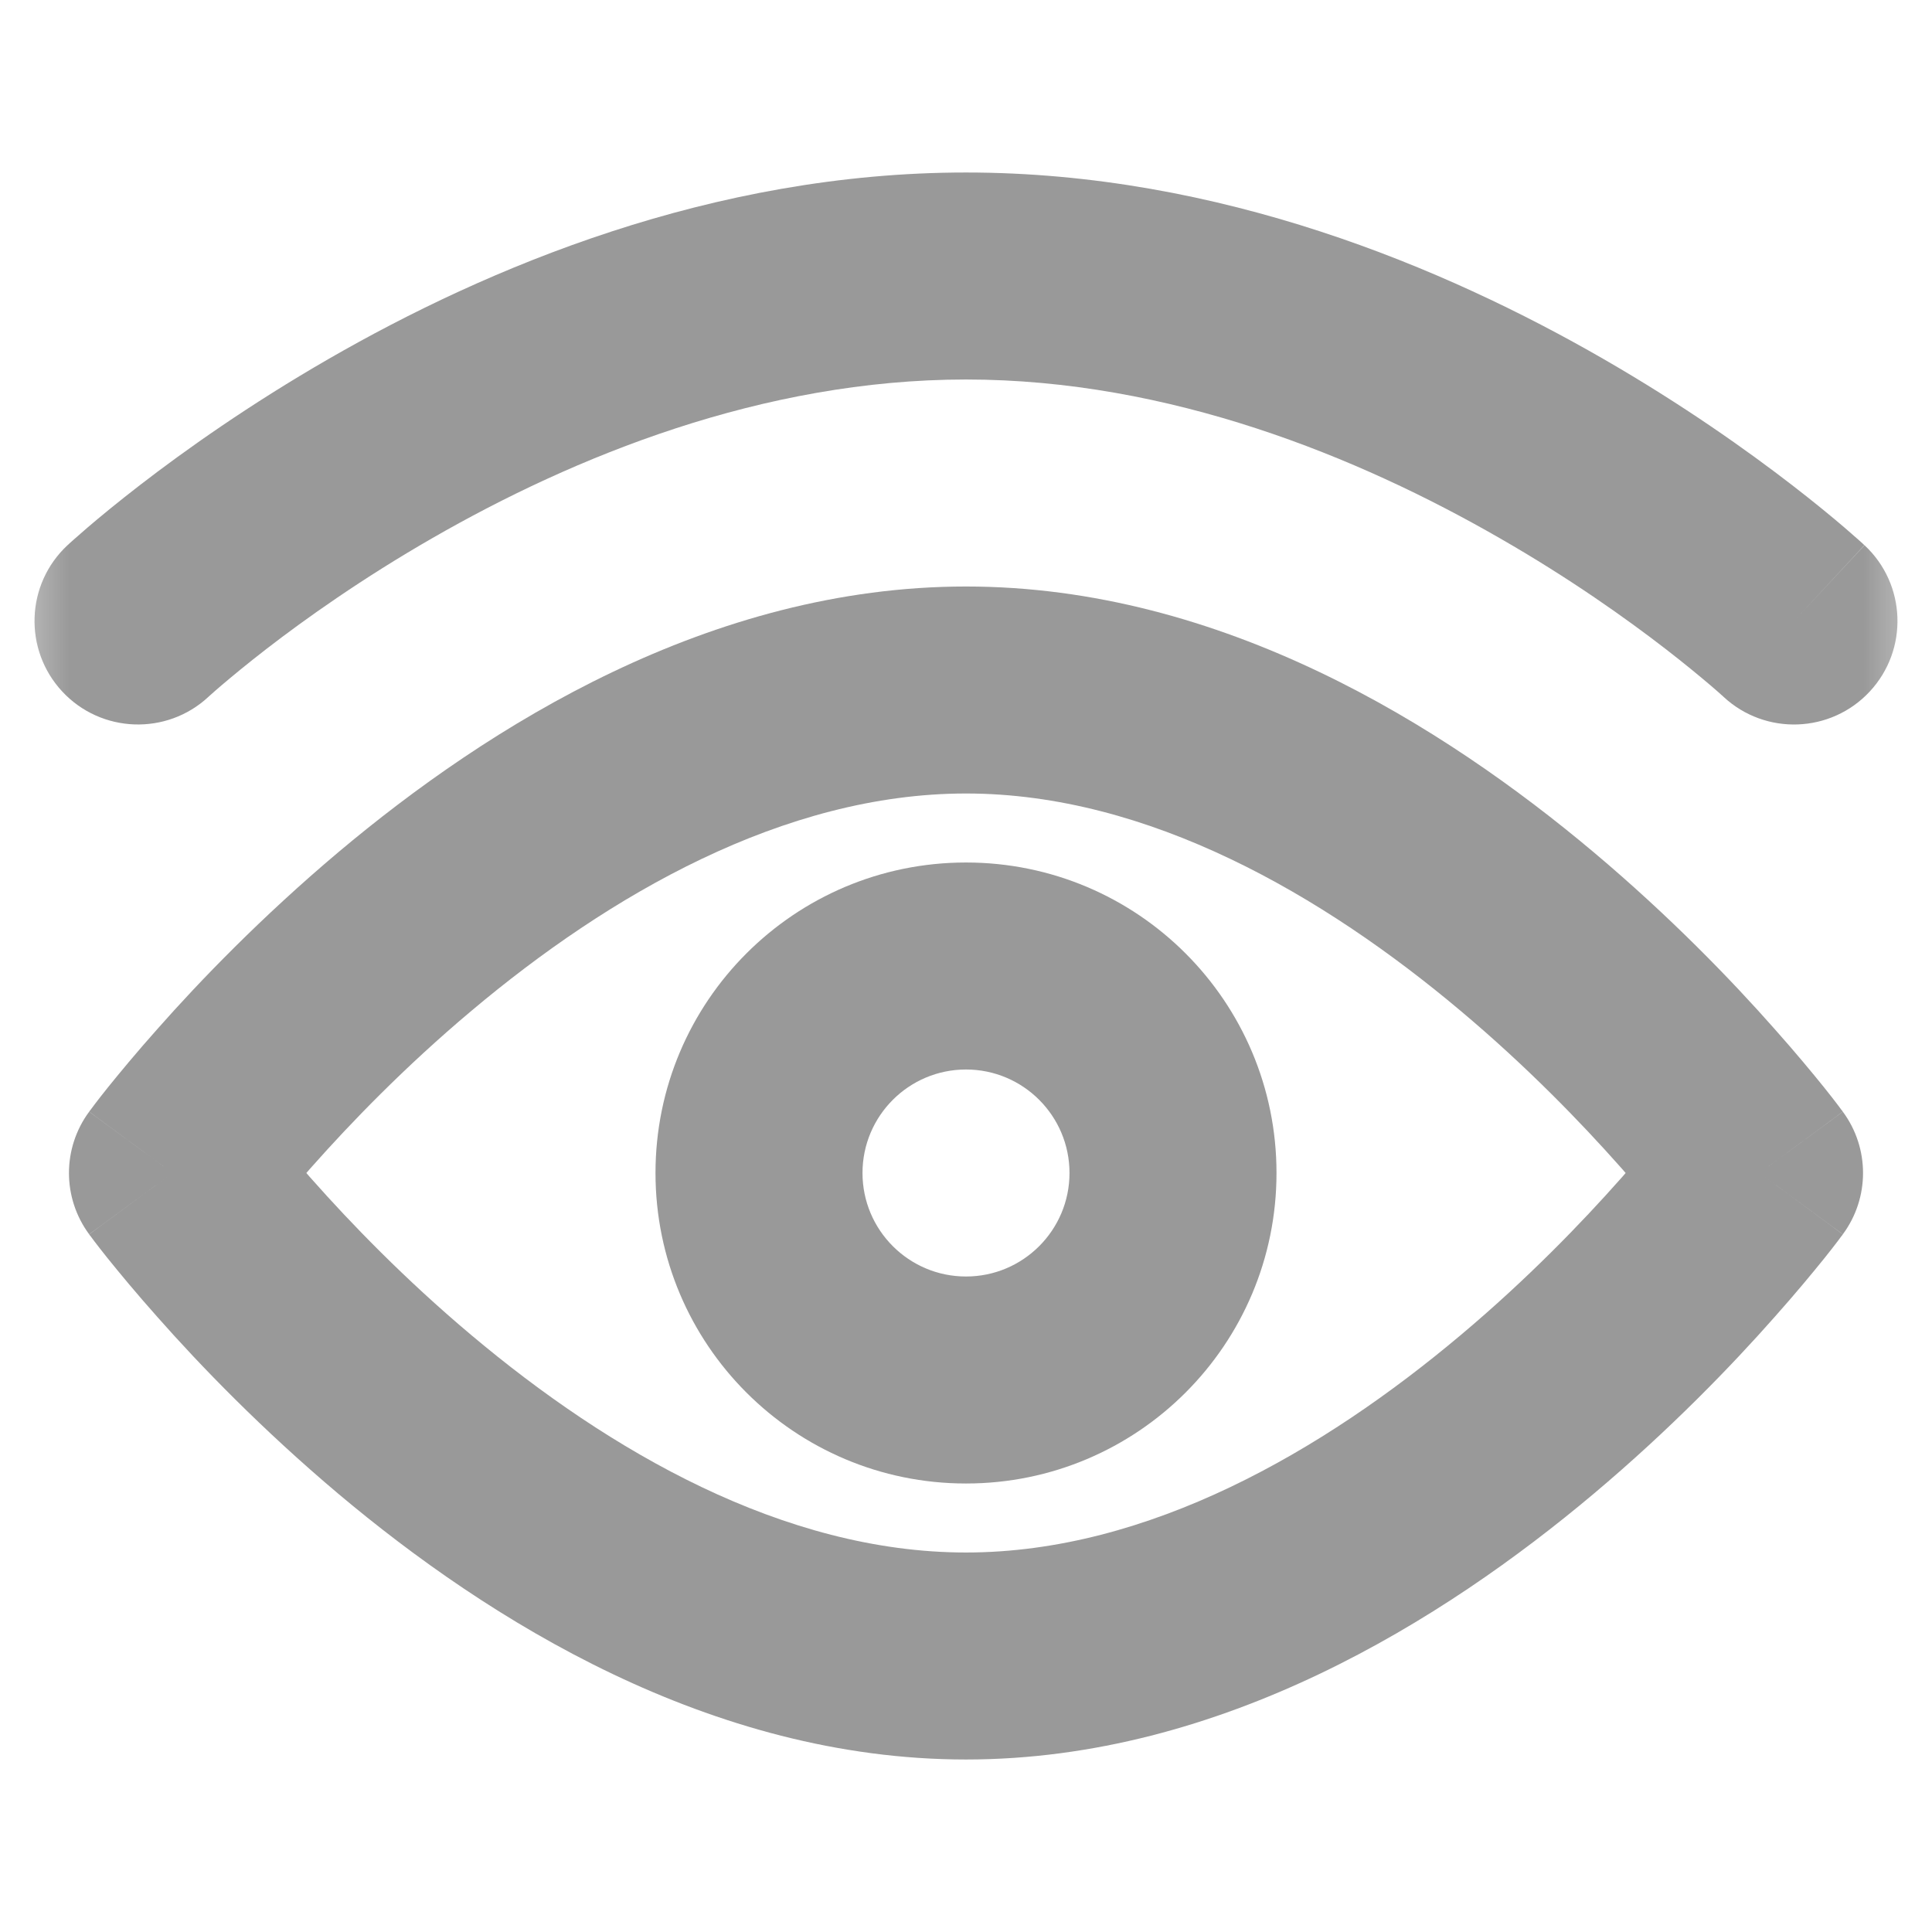 <svg width="14" height="14" viewBox="0 0 14 14" fill="none" xmlns="http://www.w3.org/2000/svg">
<mask id="mask0_1256_3067" style="mask-type:alpha" maskUnits="userSpaceOnUse" x="0" y="0" width="14" height="14">
<rect width="14" height="14" fill="#D9D9D9"/>
</mask>
<g mask="url(#mask0_1256_3067)">
<path fill-rule="evenodd" clip-rule="evenodd" d="M2.451 6.176C3.539 5.261 5.147 4.25 7 4.25C8.853 4.25 10.461 5.261 11.549 6.176C12.104 6.643 12.551 7.107 12.859 7.456C13.014 7.63 13.135 7.777 13.219 7.881C13.261 7.933 13.293 7.975 13.316 8.005L13.342 8.04L13.35 8.05L13.353 8.054L13.354 8.055L13.354 8.055C13.354 8.055 13.354 8.056 12.75 8.5C13.354 8.944 13.354 8.945 13.354 8.945L13.354 8.945L13.353 8.946L13.35 8.95L13.342 8.96L13.316 8.995C13.293 9.025 13.261 9.067 13.219 9.119C13.135 9.223 13.014 9.37 12.859 9.544C12.551 9.893 12.104 10.357 11.549 10.824C10.461 11.739 8.853 12.75 7 12.75C5.147 12.75 3.539 11.739 2.451 10.824C1.897 10.357 1.449 9.893 1.141 9.544C0.986 9.37 0.865 9.223 0.781 9.119C0.739 9.067 0.707 9.025 0.684 8.995L0.658 8.96L0.65 8.95L0.647 8.946L0.646 8.945L0.646 8.945C0.646 8.945 0.646 8.944 1.25 8.5C0.646 8.056 0.646 8.055 0.646 8.055L0.646 8.055L0.647 8.054L0.65 8.05L0.658 8.04L0.684 8.005C0.707 7.975 0.739 7.933 0.781 7.881C0.865 7.777 0.986 7.63 1.141 7.456C1.449 7.107 1.897 6.643 2.451 6.176ZM1.25 8.5L0.646 8.056C0.451 8.32 0.451 8.68 0.646 8.944L1.25 8.5ZM2.22 8.5C2.234 8.516 2.248 8.533 2.263 8.549C2.536 8.857 2.931 9.268 3.417 9.676C4.41 10.511 5.677 11.25 7 11.25C8.323 11.25 9.59 10.511 10.583 9.676C11.069 9.268 11.464 8.857 11.737 8.549C11.752 8.533 11.766 8.516 11.78 8.5C11.766 8.484 11.752 8.467 11.737 8.451C11.464 8.143 11.069 7.732 10.583 7.324C9.59 6.489 8.323 5.75 7 5.75C5.677 5.75 4.41 6.489 3.417 7.324C2.931 7.732 2.536 8.143 2.263 8.451C2.248 8.467 2.234 8.484 2.22 8.5ZM12.75 8.5L13.354 8.944C13.549 8.68 13.549 8.32 13.354 8.056L12.75 8.5Z" fill="#999999"/>
<path fill-rule="evenodd" clip-rule="evenodd" d="M4.75 8.5C4.75 7.257 5.757 6.25 7 6.25C8.243 6.25 9.25 7.257 9.25 8.5C9.25 9.743 8.243 10.75 7 10.75C5.757 10.75 4.75 9.743 4.75 8.5ZM7 7.75C6.586 7.75 6.25 8.086 6.25 8.5C6.25 8.914 6.586 9.25 7 9.25C7.414 9.25 7.75 8.914 7.75 8.5C7.75 8.086 7.414 7.75 7 7.75Z" fill="#999999"/>
<path fill-rule="evenodd" clip-rule="evenodd" d="M2.383 2.6C3.529 1.94 5.161 1.25 7 1.25C8.839 1.25 10.471 1.94 11.617 2.6C12.195 2.933 12.662 3.265 12.987 3.516C13.149 3.641 13.277 3.747 13.366 3.823C13.41 3.861 13.444 3.891 13.469 3.913L13.498 3.939L13.506 3.947L13.509 3.949L13.51 3.95C13.51 3.95 13.511 3.951 13 4.5L13.511 3.951C13.814 4.233 13.831 4.708 13.549 5.011C13.267 5.314 12.793 5.331 12.49 5.05C12.49 5.05 12.49 5.05 12.49 5.05L12.487 5.047L12.469 5.031C12.453 5.016 12.426 4.993 12.391 4.963C12.319 4.902 12.211 4.812 12.07 4.703C11.788 4.485 11.377 4.192 10.868 3.9C9.843 3.31 8.475 2.75 7 2.75C5.525 2.75 4.157 3.31 3.132 3.9C2.624 4.192 2.212 4.485 1.93 4.703C1.789 4.812 1.681 4.902 1.609 4.963C1.574 4.993 1.547 5.016 1.531 5.031L1.513 5.047L1.511 5.049C1.208 5.331 0.733 5.314 0.451 5.011C0.169 4.708 0.186 4.233 0.489 3.951L1 4.5C0.489 3.951 0.489 3.951 0.489 3.951L0.491 3.949L0.494 3.947L0.502 3.939L0.531 3.913C0.556 3.891 0.59 3.861 0.634 3.823C0.723 3.747 0.851 3.641 1.013 3.516C1.338 3.265 1.805 2.933 2.383 2.6Z" fill="#999999"/>
</g>
</svg>
